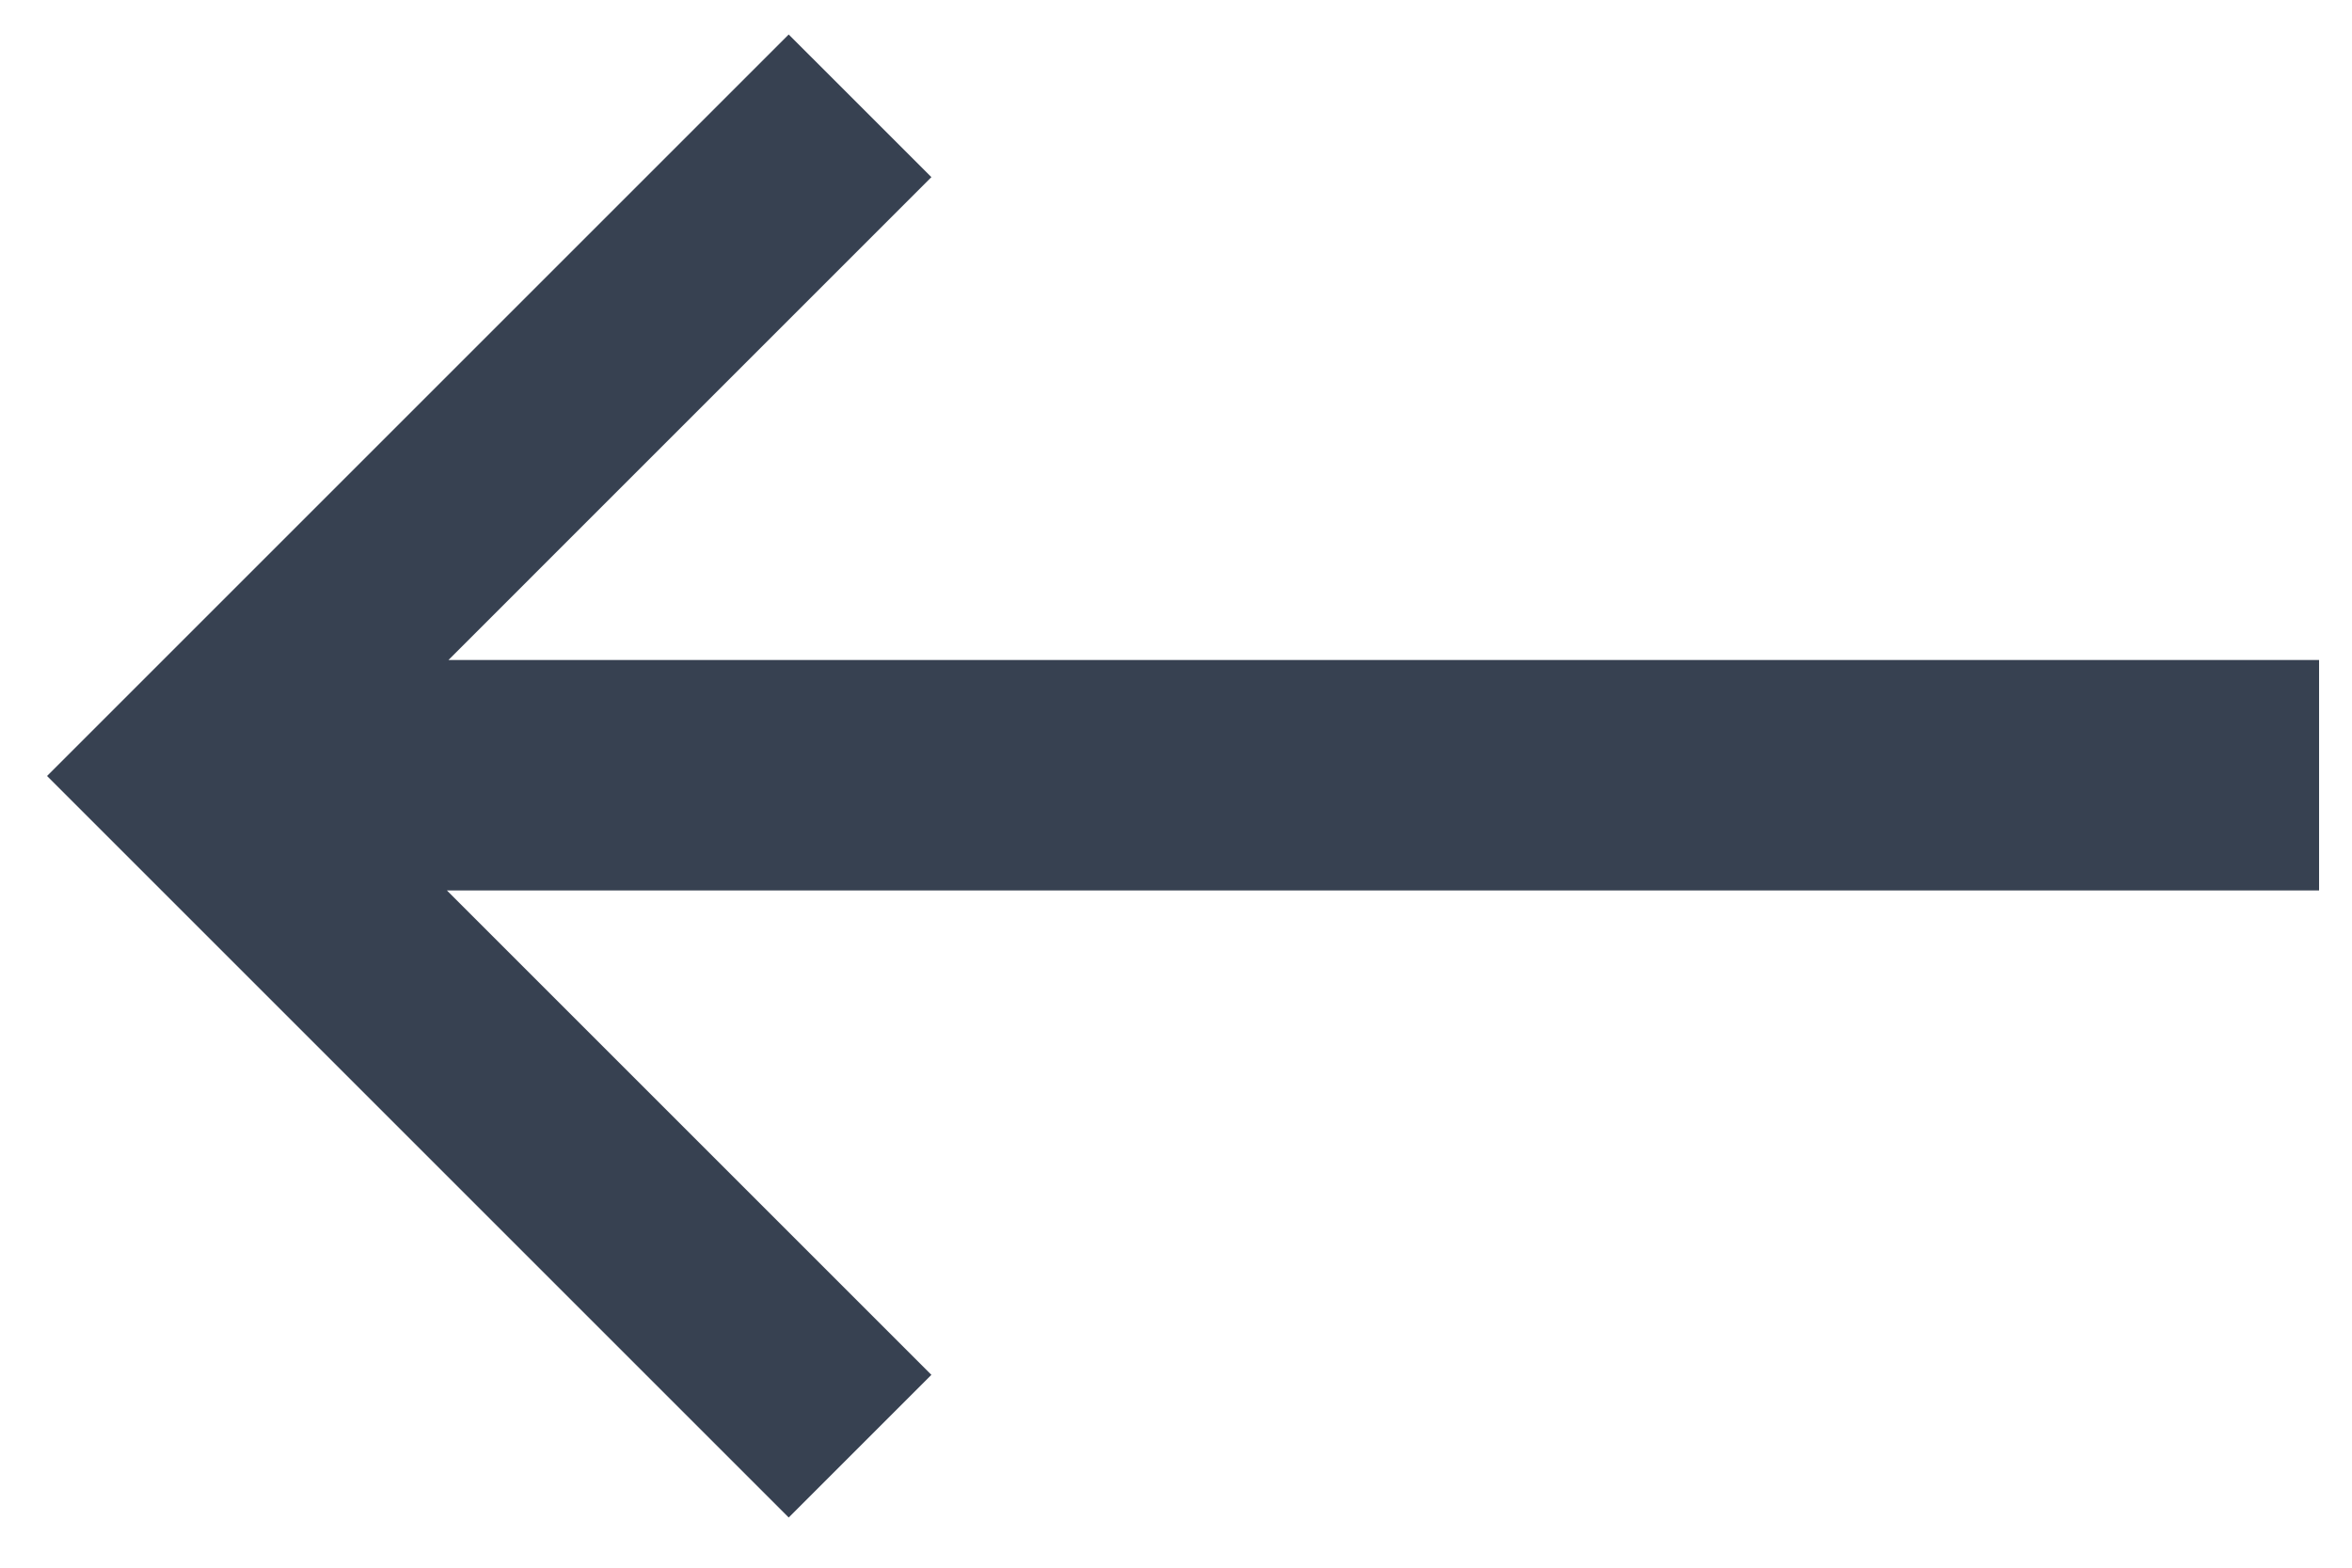 <?xml version="1.0" encoding="UTF-8"?> <svg xmlns="http://www.w3.org/2000/svg" width="12" height="8" viewBox="0 0 12 8" fill="none"><path d="M11.832 4.544V3.368H2.288L4.752 0.904L4.024 0.176L0.24 3.96L4.024 7.744L4.752 7.016L2.28 4.544H11.832Z" fill="#374151"></path></svg> 